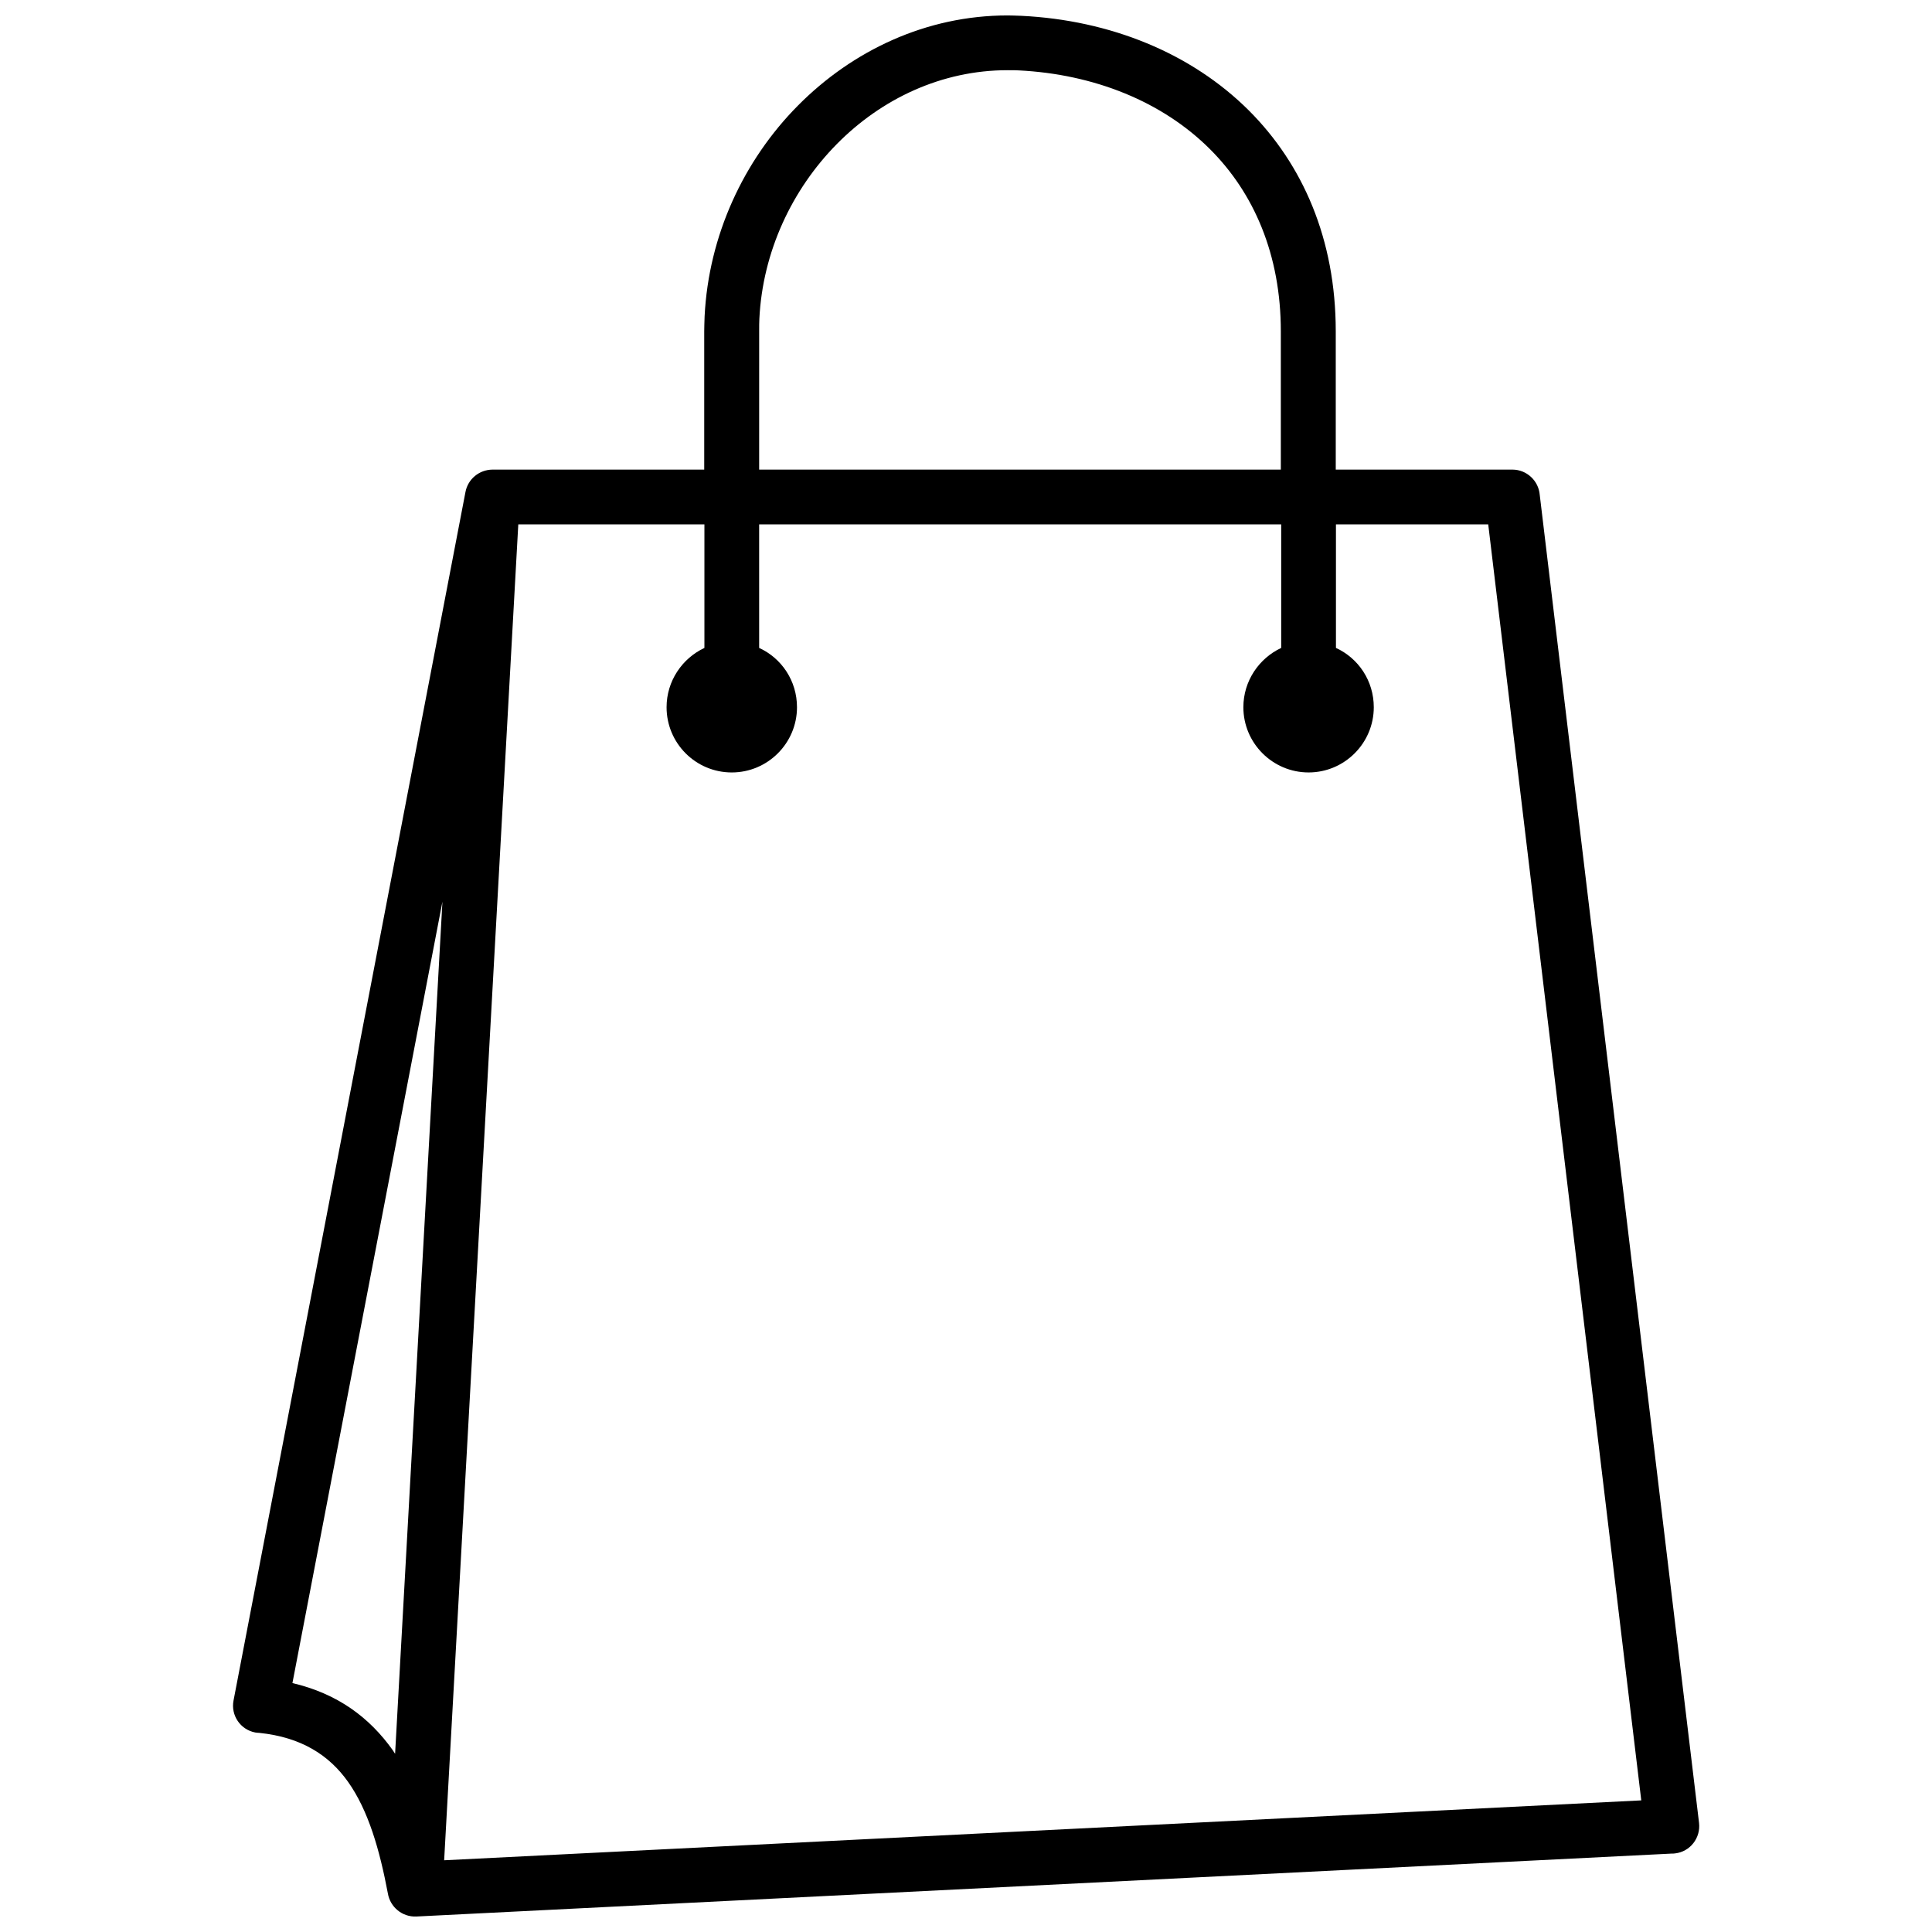 <?xml version="1.0" encoding="UTF-8"?>
<!-- Uploaded to: SVG Find, www.svgfind.com, Generator: SVG Find Mixer Tools -->
<svg width="800px" height="800px" version="1.1" viewBox="144 144 512 512" xmlns="http://www.w3.org/2000/svg">
 <defs>
  <clipPath id="a">
   <path d="m205 148.09h390v503.81h-390z"/>
  </clipPath>
 </defs>
 <g clip-path="url(#a)">
  <path d="m274.45 268.45h56.176v-36.625c0-1.059 0.051-2.367 0.102-3.981 1.059-21.41 10.328-41.312 24.688-55.82 14.508-14.664 34.105-23.934 55.617-23.934 0.906 0 2.117 0.051 3.629 0.102 23.578 1.156 45.039 9.875 60.305 25.09 14.258 14.258 23.023 34.059 23.023 58.543v36.625h46.805c3.828 0 6.953 2.973 7.254 6.699l42.219 351.96c0.453 3.981-2.367 7.609-6.348 8.062-0.301 0.051-0.605 0.051-0.957 0.051l-332.66 16.676c-3.727 0.152-6.902-2.519-7.508-6.098-2.168-11.488-5.141-21.965-10.578-29.625-4.988-7.004-12.293-11.789-23.527-12.949-0.352 0-0.707-0.051-1.059-0.102-3.93-0.754-6.5-4.535-5.742-8.465l61.465-320.27c0.652-3.469 3.676-5.887 7.102-5.938zm70.734 47.258c5.945 2.719 10.027 8.715 10.027 15.719 0 9.523-7.758 17.281-17.281 17.281-9.574 0-17.281-7.758-17.281-17.281 0-6.953 4.133-12.949 10.027-15.719v-32.746h-49.324l-19.648 354.03 317.25-15.871-40.559-338.16h-40.355v32.746c5.945 2.719 10.027 8.715 10.027 15.719 0 9.523-7.758 17.281-17.281 17.281-9.523 0-17.281-7.758-17.281-17.281 0-6.953 4.133-12.949 10.027-15.719v-32.746h-138.35zm0-47.258h138.25v-36.625c0-20.355-7.152-36.676-18.742-48.266-12.645-12.645-30.73-19.902-50.734-20.906-0.707-0.051-1.664-0.051-2.922-0.051-17.48 0-33.402 7.559-45.242 19.547-11.941 12.09-19.699 28.617-20.555 46.352-0.051 0.805-0.051 1.914-0.051 3.273zm-96.48 340.32 12.543-225.81-39.75 207.07c11.992 2.82 20.402 9.117 26.551 17.734 0.203 0.352 0.457 0.656 0.656 1.008z"/>
 </g>
</svg>